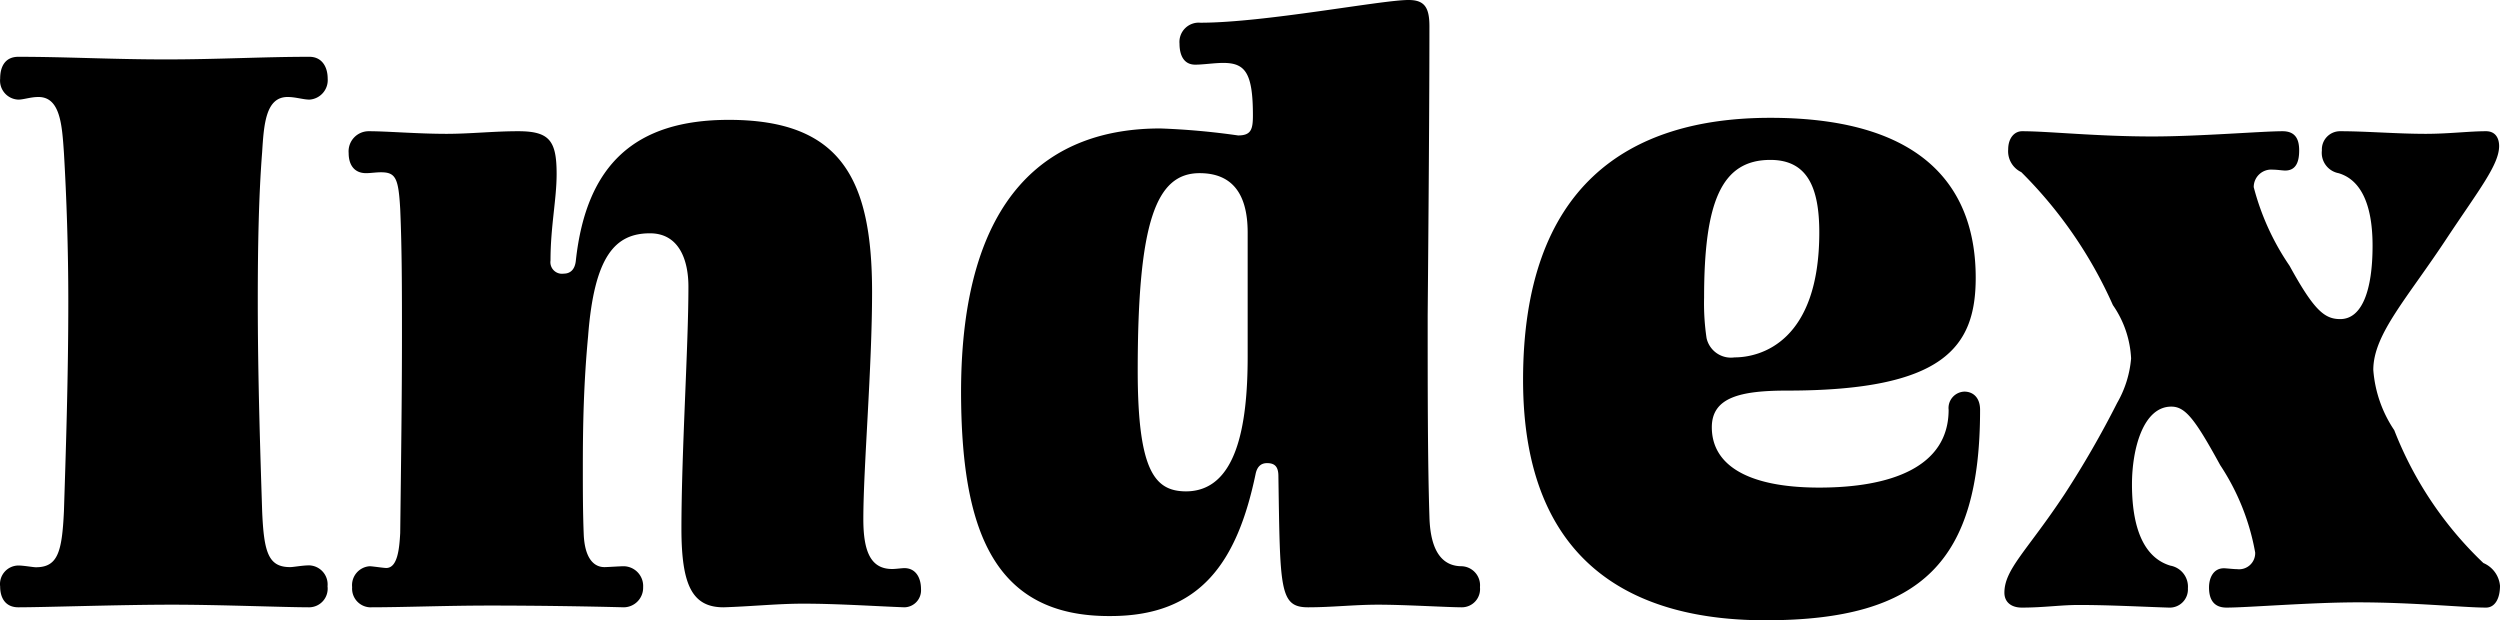 <svg xmlns="http://www.w3.org/2000/svg" width="68.664" height="17.04" viewBox="0 0 68.664 17.04">
  <path id="パス_65670" data-name="パス 65670" d="M4.656-15.048c-1.464,0-2.76-.072-4.056-.072-.36,0-.5.264-.5.6a.522.522,0,0,0,.5.576c.144,0,.336-.072.552-.072.6,0,.648.768.7,1.536.072,1.224.12,2.64.12,4.08,0,2.136-.072,4.248-.12,5.76C1.8-1.512,1.68-1.1,1.08-1.1c-.072,0-.336-.048-.48-.048a.51.51,0,0,0-.5.576C.1-.264.24,0,.6,0c.72,0,2.784-.072,4.224-.072,1.3,0,3.1.072,3.768.072a.512.512,0,0,0,.5-.576.524.524,0,0,0-.5-.576c-.192,0-.432.048-.528.048-.6,0-.72-.408-.768-1.536-.048-1.512-.12-3.624-.12-5.784,0-1.44.024-2.856.12-4.08.048-.768.1-1.512.7-1.512.216,0,.432.072.6.072a.537.537,0,0,0,.5-.576c0-.336-.168-.6-.5-.6C7.32-15.12,6.072-15.048,4.656-15.048ZM16.128-2.016c-.024-.6-.024-1.224-.024-1.848,0-1.152.024-2.3.144-3.576.168-2.208.744-2.832,1.7-2.832.792,0,1.056.72,1.056,1.464,0,1.656-.192,4.536-.192,6.672C18.816-.624,19.1,0,19.968,0c.768-.024,1.488-.1,2.184-.1.96,0,2.016.072,2.784.1a.466.466,0,0,0,.456-.5c0-.312-.144-.576-.456-.576-.072,0-.24.024-.336.024-.576,0-.792-.456-.792-1.368,0-1.416.24-4.152.24-6.24,0-3.12-.864-4.728-3.936-4.728-2.568,0-3.912,1.224-4.2,3.864-.024.24-.144.36-.336.36a.318.318,0,0,1-.36-.36c0-.936.168-1.68.168-2.376,0-.912-.192-1.176-1.056-1.176-.672,0-1.32.072-1.968.072-.792,0-1.632-.072-2.136-.072a.553.553,0,0,0-.552.6c0,.312.144.552.48.552.12,0,.264-.024.408-.024.408,0,.48.168.528,1.008.048,1.1.048,2.28.048,3.5,0,1.632-.024,3.408-.048,5.4-.024.432-.072.96-.384.96-.072,0-.384-.048-.456-.048a.521.521,0,0,0-.48.576.513.513,0,0,0,.48.552c.936,0,2.088-.048,3.312-.048,1.344,0,2.76.024,3.672.048a.537.537,0,0,0,.528-.552.543.543,0,0,0-.528-.576c-.1,0-.456.024-.528.024C16.392-1.1,16.152-1.368,16.128-2.016ZM31.344-6.5c0-4.08.5-5.424,1.7-5.424.84,0,1.32.5,1.32,1.632v3.408c0,1.92-.312,3.7-1.7,3.7C31.824-3.192,31.344-3.72,31.344-6.5Zm8.9,6.5a.5.5,0,0,0,.5-.552.524.524,0,0,0-.5-.576c-.5,0-.864-.36-.888-1.368-.048-1.488-.048-3.456-.048-5.52.024-2.712.048-5.928.048-7.944,0-.528-.144-.72-.576-.72-.744,0-3.96.624-5.712.624a.53.53,0,0,0-.576.576c0,.288.1.576.432.576.216,0,.528-.048.768-.048.6,0,.816.264.816,1.44,0,.384-.048.552-.408.552a19.992,19.992,0,0,0-2.136-.192c-3.024,0-5.472,1.776-5.472,7.248C26.5-2.16,27.36.264,30.6.24c2.472,0,3.48-1.488,3.984-3.912.048-.216.168-.288.312-.288.216,0,.312.1.312.36.048,3.1.024,3.6.816,3.6.648,0,1.272-.072,1.92-.072C38.688-.072,39.864,0,40.248,0ZM54.48-5.424c0-.336-.192-.5-.432-.5a.451.451,0,0,0-.432.5c0,1.584-1.608,2.136-3.552,2.136-2.016,0-2.952-.648-2.952-1.656,0-.816.768-1.008,2.064-1.008,4.32,0,5.184-1.2,5.184-3.1,0-2.352-1.3-4.392-5.64-4.392-3.936,0-6.792,1.9-6.792,7.2,0,5.136,3.144,6.6,6.648,6.6C52.92.36,54.48-1.3,54.48-5.424Zm-5.76-6.864c1.008,0,1.344.744,1.344,1.992,0,3-1.608,3.432-2.328,3.432a.687.687,0,0,1-.768-.528A6.461,6.461,0,0,1,46.9-8.5C46.9-11.136,47.376-12.288,48.72-12.288ZM58.128-8.3a2.8,2.8,0,0,1,.5,1.464,2.943,2.943,0,0,1-.384,1.224,26.738,26.738,0,0,1-1.44,2.5c-1.032,1.56-1.656,2.064-1.656,2.712,0,.24.168.408.48.408.6,0,1.056-.072,1.56-.072.84,0,1.728.048,2.472.072a.5.5,0,0,0,.528-.528.587.587,0,0,0-.48-.624c-.648-.192-1.056-.888-1.056-2.232,0-.984.312-2.136,1.08-2.136.384,0,.648.336,1.344,1.608a6.363,6.363,0,0,1,.96,2.4.443.443,0,0,1-.5.456c-.1,0-.288-.024-.36-.024-.288,0-.408.264-.408.528,0,.288.1.552.48.552.576,0,2.328-.144,3.6-.144,1.536,0,2.928.144,3.528.144.24,0,.384-.24.384-.6a.752.752,0,0,0-.456-.624,10.082,10.082,0,0,1-2.448-3.648,3.419,3.419,0,0,1-.576-1.656c0-.984.936-1.968,2.04-3.648.864-1.3,1.416-1.992,1.416-2.5,0-.216-.1-.408-.36-.408-.456,0-1.032.072-1.656.072-.792,0-1.632-.072-2.352-.072a.5.5,0,0,0-.5.528.568.568,0,0,0,.456.624c.576.168.936.792.936,1.992,0,1.224-.288,2.016-.888,2.016-.432,0-.72-.24-1.392-1.464a6.9,6.9,0,0,1-.984-2.16.48.48,0,0,1,.528-.48c.12,0,.264.024.336.024.312,0,.384-.264.384-.552,0-.264-.072-.528-.456-.528-.552,0-2.3.144-3.576.144-1.536,0-2.856-.144-3.576-.144-.216,0-.384.192-.384.5a.635.635,0,0,0,.36.624A12.049,12.049,0,0,1,58.128-8.3Z" transform="translate(-0.096 16.68)"/>
</svg>
